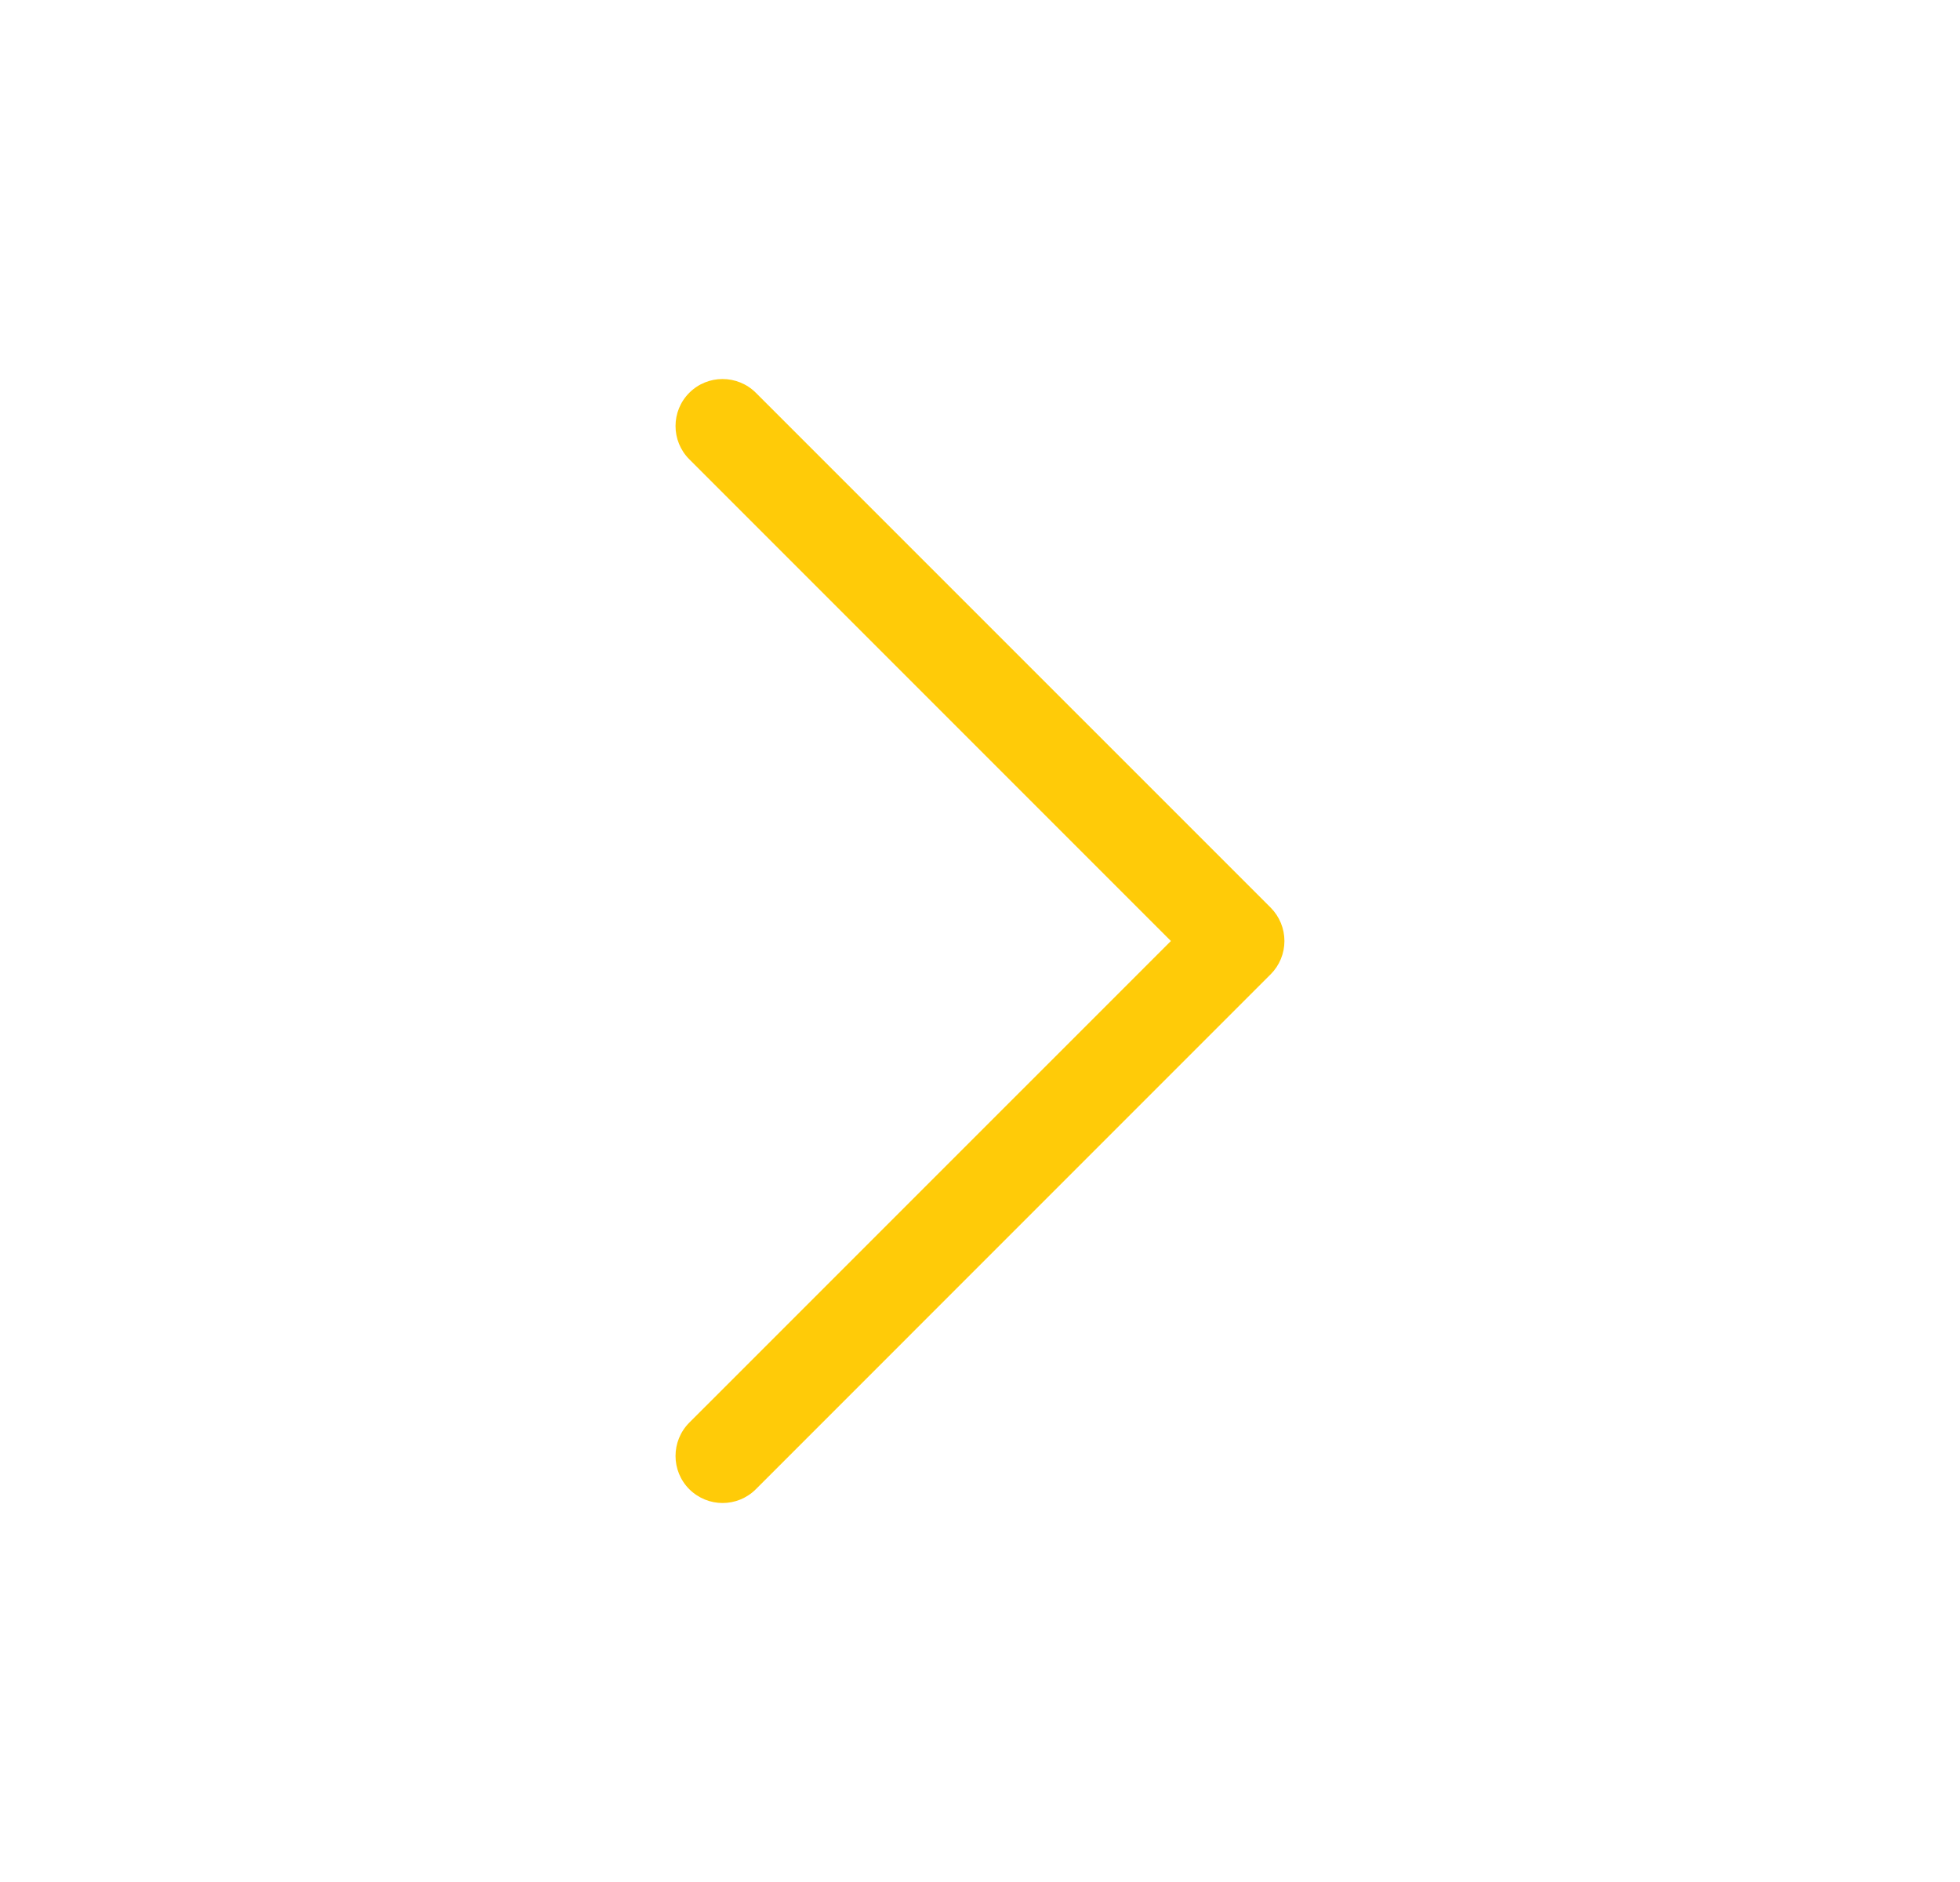 <svg width="25" height="24" viewBox="0 0 25 24" fill="none" xmlns="http://www.w3.org/2000/svg">
<path d="M9.217 19.167C9.37 19.167 9.524 19.108 9.641 18.991L16.208 12.424C16.32 12.312 16.383 12.159 16.383 12C16.383 11.84 16.32 11.688 16.208 11.575L9.641 5.009C9.406 4.775 9.026 4.775 8.792 5.009C8.558 5.243 8.558 5.623 8.792 5.857L14.935 12L8.792 18.142C8.558 18.377 8.558 18.757 8.792 18.991C8.91 19.108 9.063 19.167 9.217 19.167Z" fill="#FFCB08"/>
</svg>
